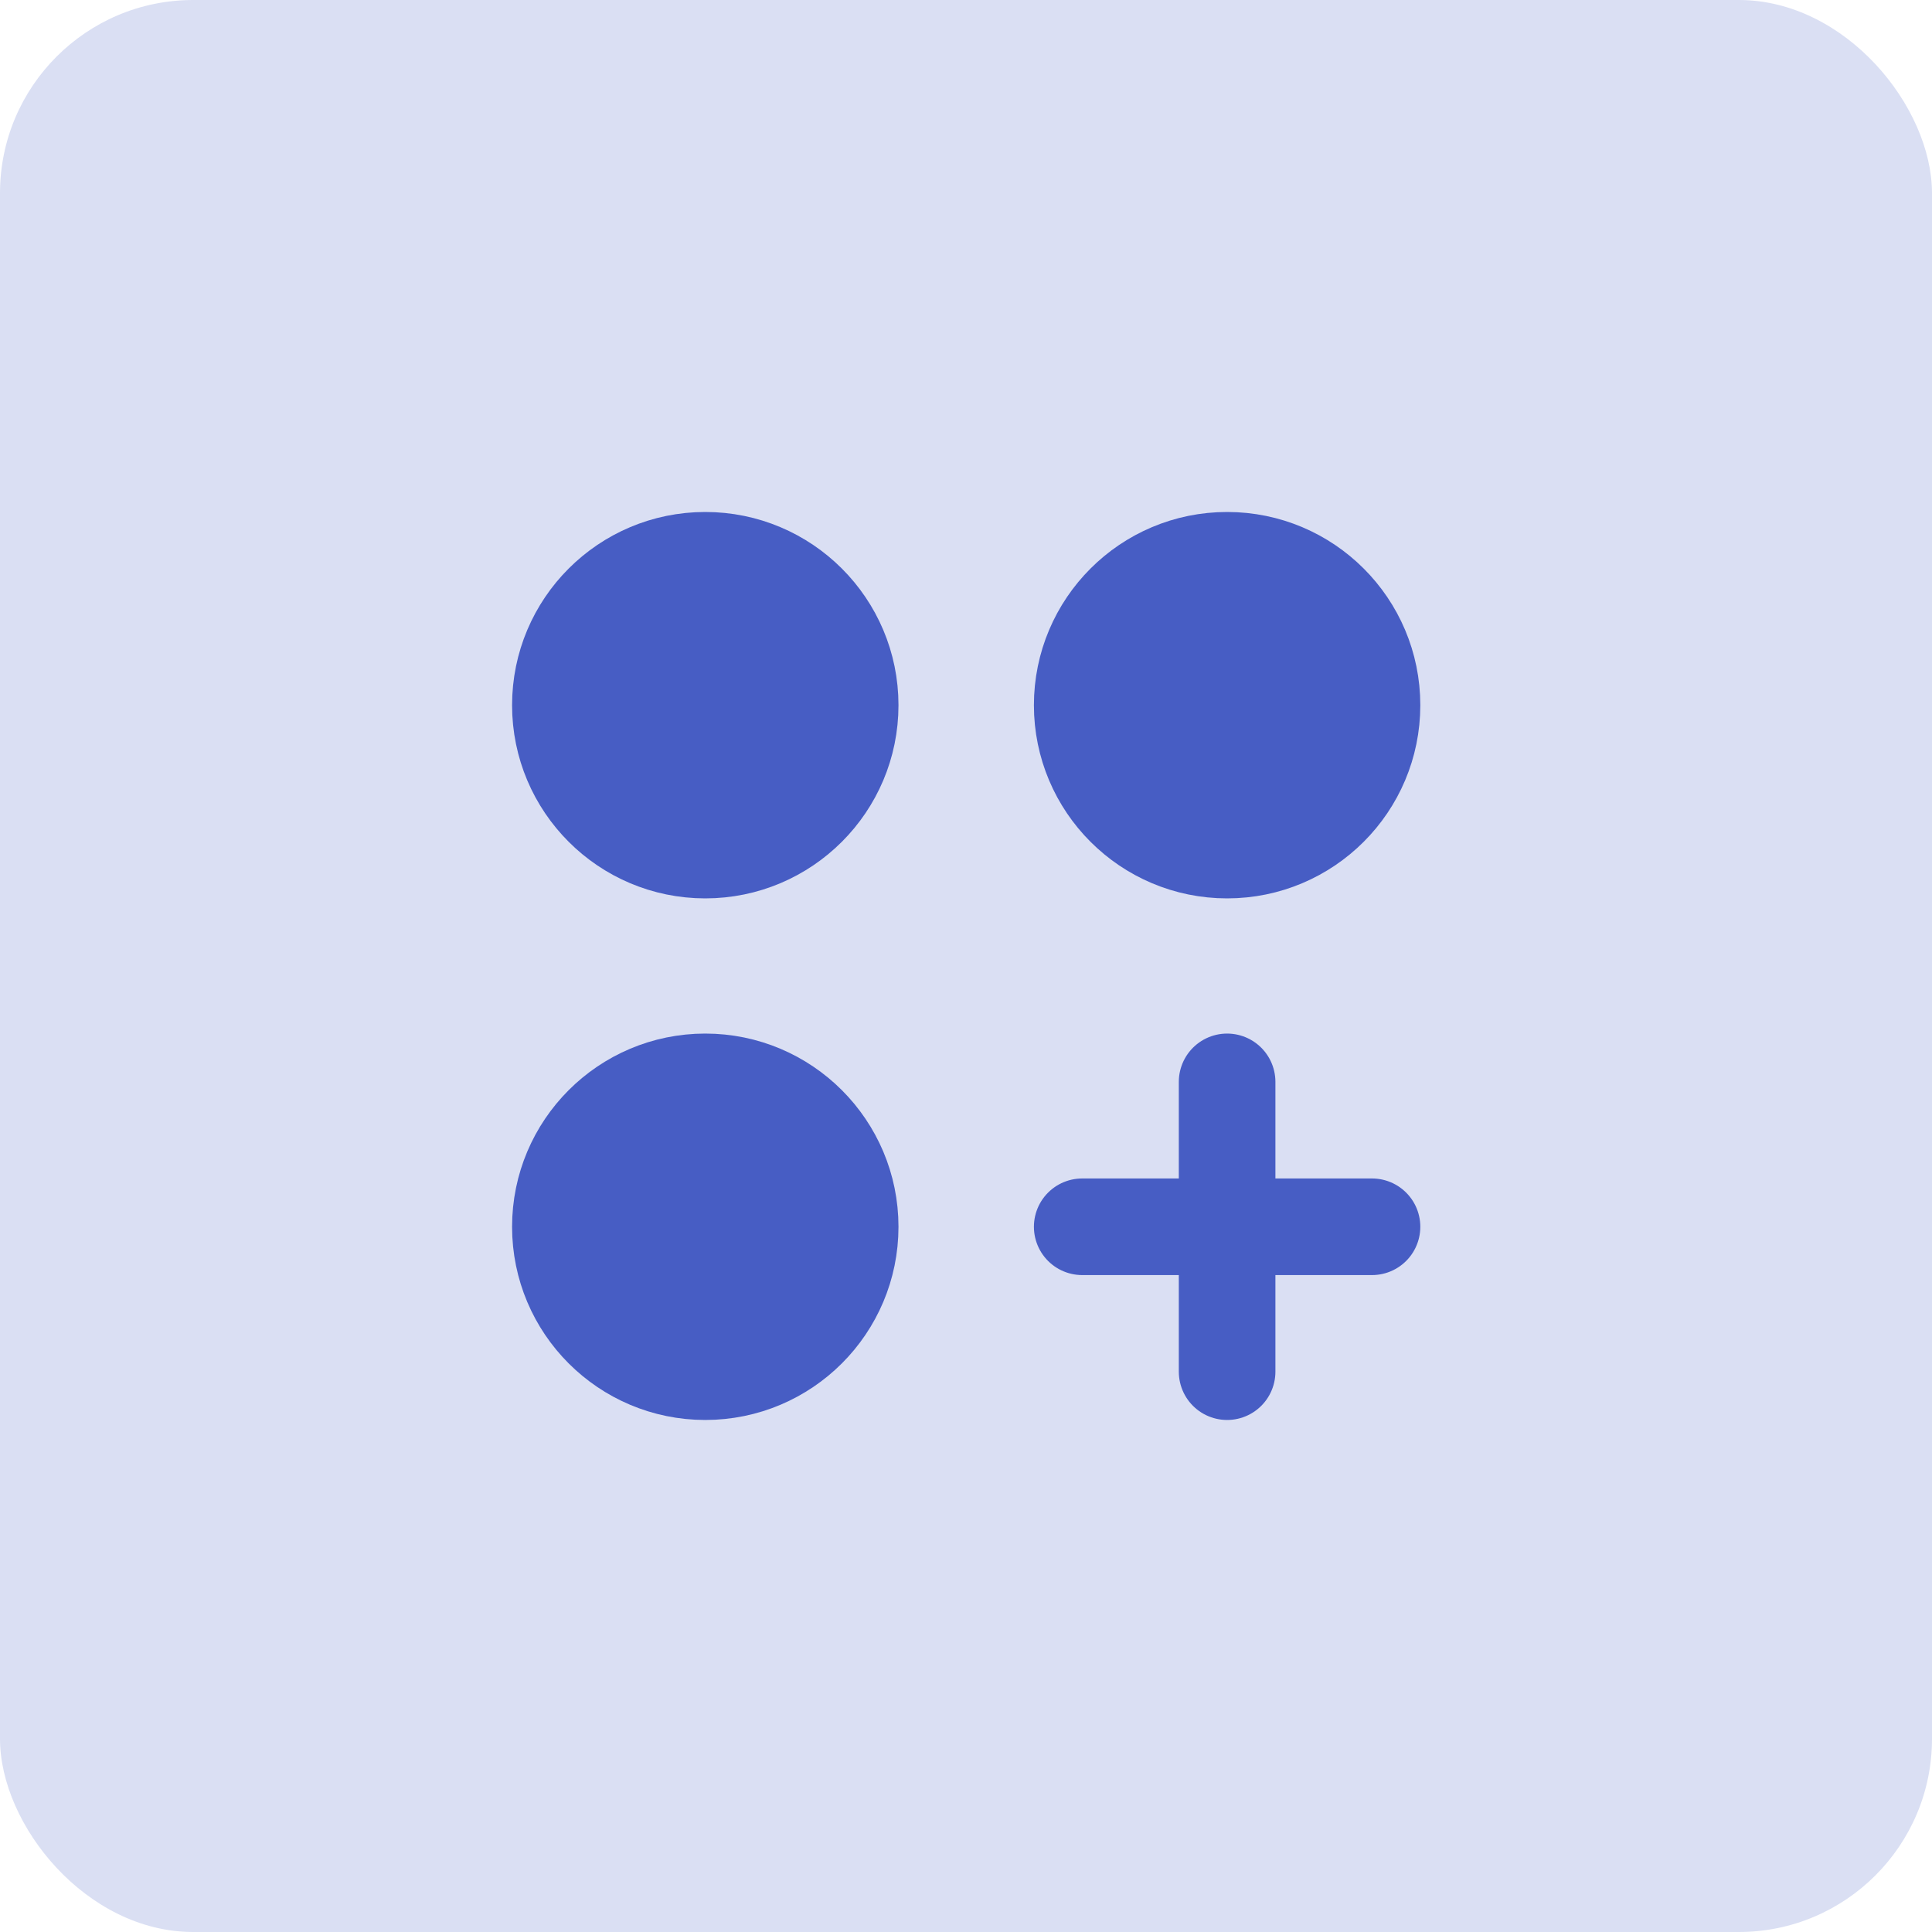 <svg width="40" height="40" viewBox="0 0 40 40" fill="none" xmlns="http://www.w3.org/2000/svg">
<rect width="40" height="40" rx="4" fill="#DADFF3"/>
<path d="M14.602 17.6C16.258 17.6 17.602 16.256 17.602 14.6C17.602 12.943 16.258 11.6 14.602 11.6C12.945 11.6 11.602 12.943 11.602 14.6C11.602 16.256 12.945 17.6 14.602 17.6Z" fill="#475DC4" stroke="#475DC4" stroke-width="2" stroke-linecap="round" stroke-linejoin="round"/>
<path d="M14.602 28.399C16.258 28.399 17.602 27.056 17.602 25.399C17.602 23.743 16.258 22.399 14.602 22.399C12.945 22.399 11.602 23.743 11.602 25.399C11.602 27.056 12.945 28.399 14.602 28.399Z" fill="#475DC4" stroke="#475DC4" stroke-width="2" stroke-linecap="round" stroke-linejoin="round"/>
<path d="M25.406 17.6C27.063 17.6 28.406 16.256 28.406 14.6C28.406 12.943 27.063 11.6 25.406 11.6C23.749 11.6 22.406 12.943 22.406 14.6C22.406 16.256 23.749 17.6 25.406 17.6Z" fill="#475DC4" stroke="#475DC4" stroke-width="2" stroke-linecap="round" stroke-linejoin="round"/>
<path d="M25.406 22.399V28.399" stroke="#475DC4" stroke-width="2" stroke-linecap="round" stroke-linejoin="round"/>
<path d="M28.406 25.399H22.406" stroke="#475DC4" stroke-width="2" stroke-linecap="round" stroke-linejoin="round"/>
</svg>
